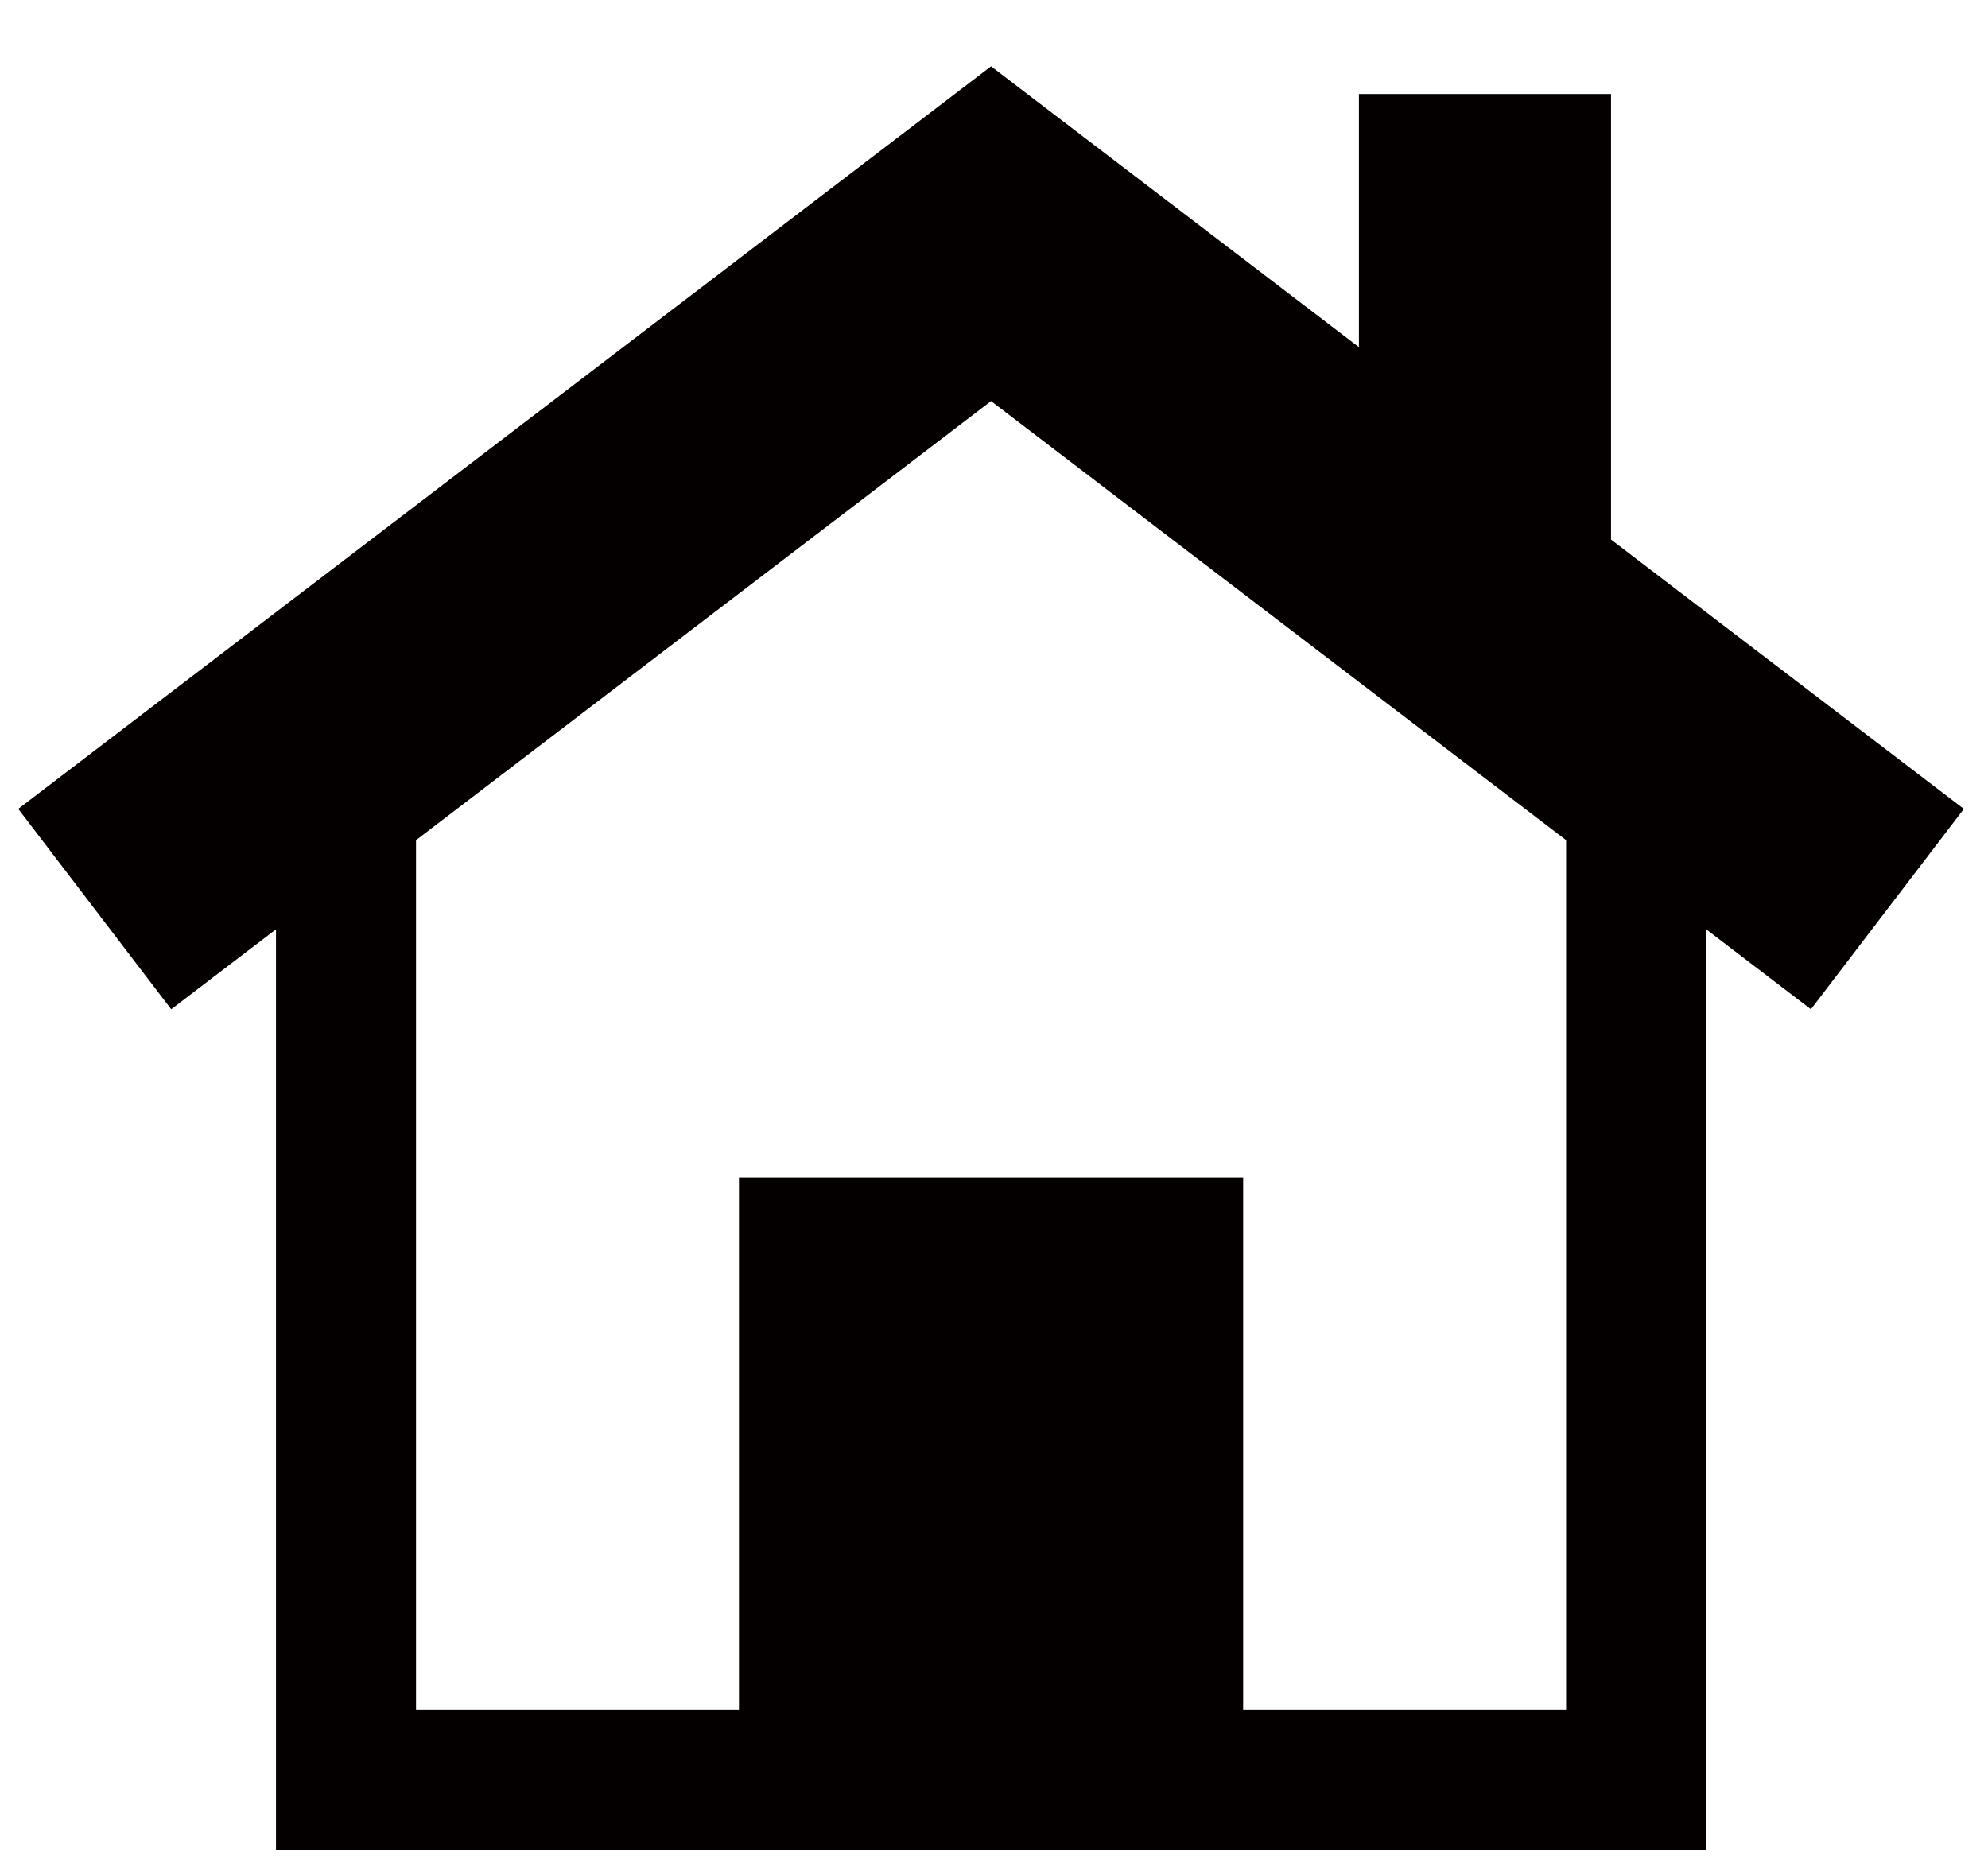 <?xml version="1.0" encoding="utf-8"?>
<!-- Generator: Adobe Illustrator 16.0.3, SVG Export Plug-In . SVG Version: 6.00 Build 0)  -->
<!DOCTYPE svg PUBLIC "-//W3C//DTD SVG 1.1//EN" "http://www.w3.org/Graphics/SVG/1.1/DTD/svg11.dtd">
<svg version="1.1" id="レイヤー_1" xmlns:x="http://ns.adobe.com/Extensibility/1.0/" xmlns:i="http://ns.adobe.com/AdobeIllustrator/10.0/" xmlns:graph="http://ns.adobe.com/Graphs/1.0/"
	 xmlns="http://www.w3.org/2000/svg" xmlns:xlink="http://www.w3.org/1999/xlink" xmlns:a="http://ns.adobe.com/AdobeSVGViewerExtensions/3.0/"
	 x="0px" y="0px" width="42.584px" height="40px" viewBox="0 0 42.584 40" enable-background="new 0 0 42.584 40"
	 xml:space="preserve">
<symbol  id="ホーム" viewBox="-34.731 -31.834 69.462 63.668">
	<path fill="#040000" d="M34.73,5.319l-12.597,9.617v15.908h-9v-9.038L0,31.833l-34.73-26.513l5.461-7.155l3.741,2.856v-32.856
		H25.53V1.021l3.74-2.855L34.73,5.319z M20.53-26.834H9v19H-9v-19h-11.529V4.204L0,19.88L20.53,4.204V-26.834z"/>
</symbol>
<use xlink:href="#ホーム"  width="69.462" height="63.668" x="-34.731" y="-31.834" transform="matrix(0.6 0 0 -0.6 21.229 20.52)" overflow="visible"/>
<g>
</g>
<g>
</g>
<g>
</g>
<g>
</g>
<g>
</g>
<g>
</g>
<g>
</g>
<g>
</g>
<g>
</g>
</svg>
